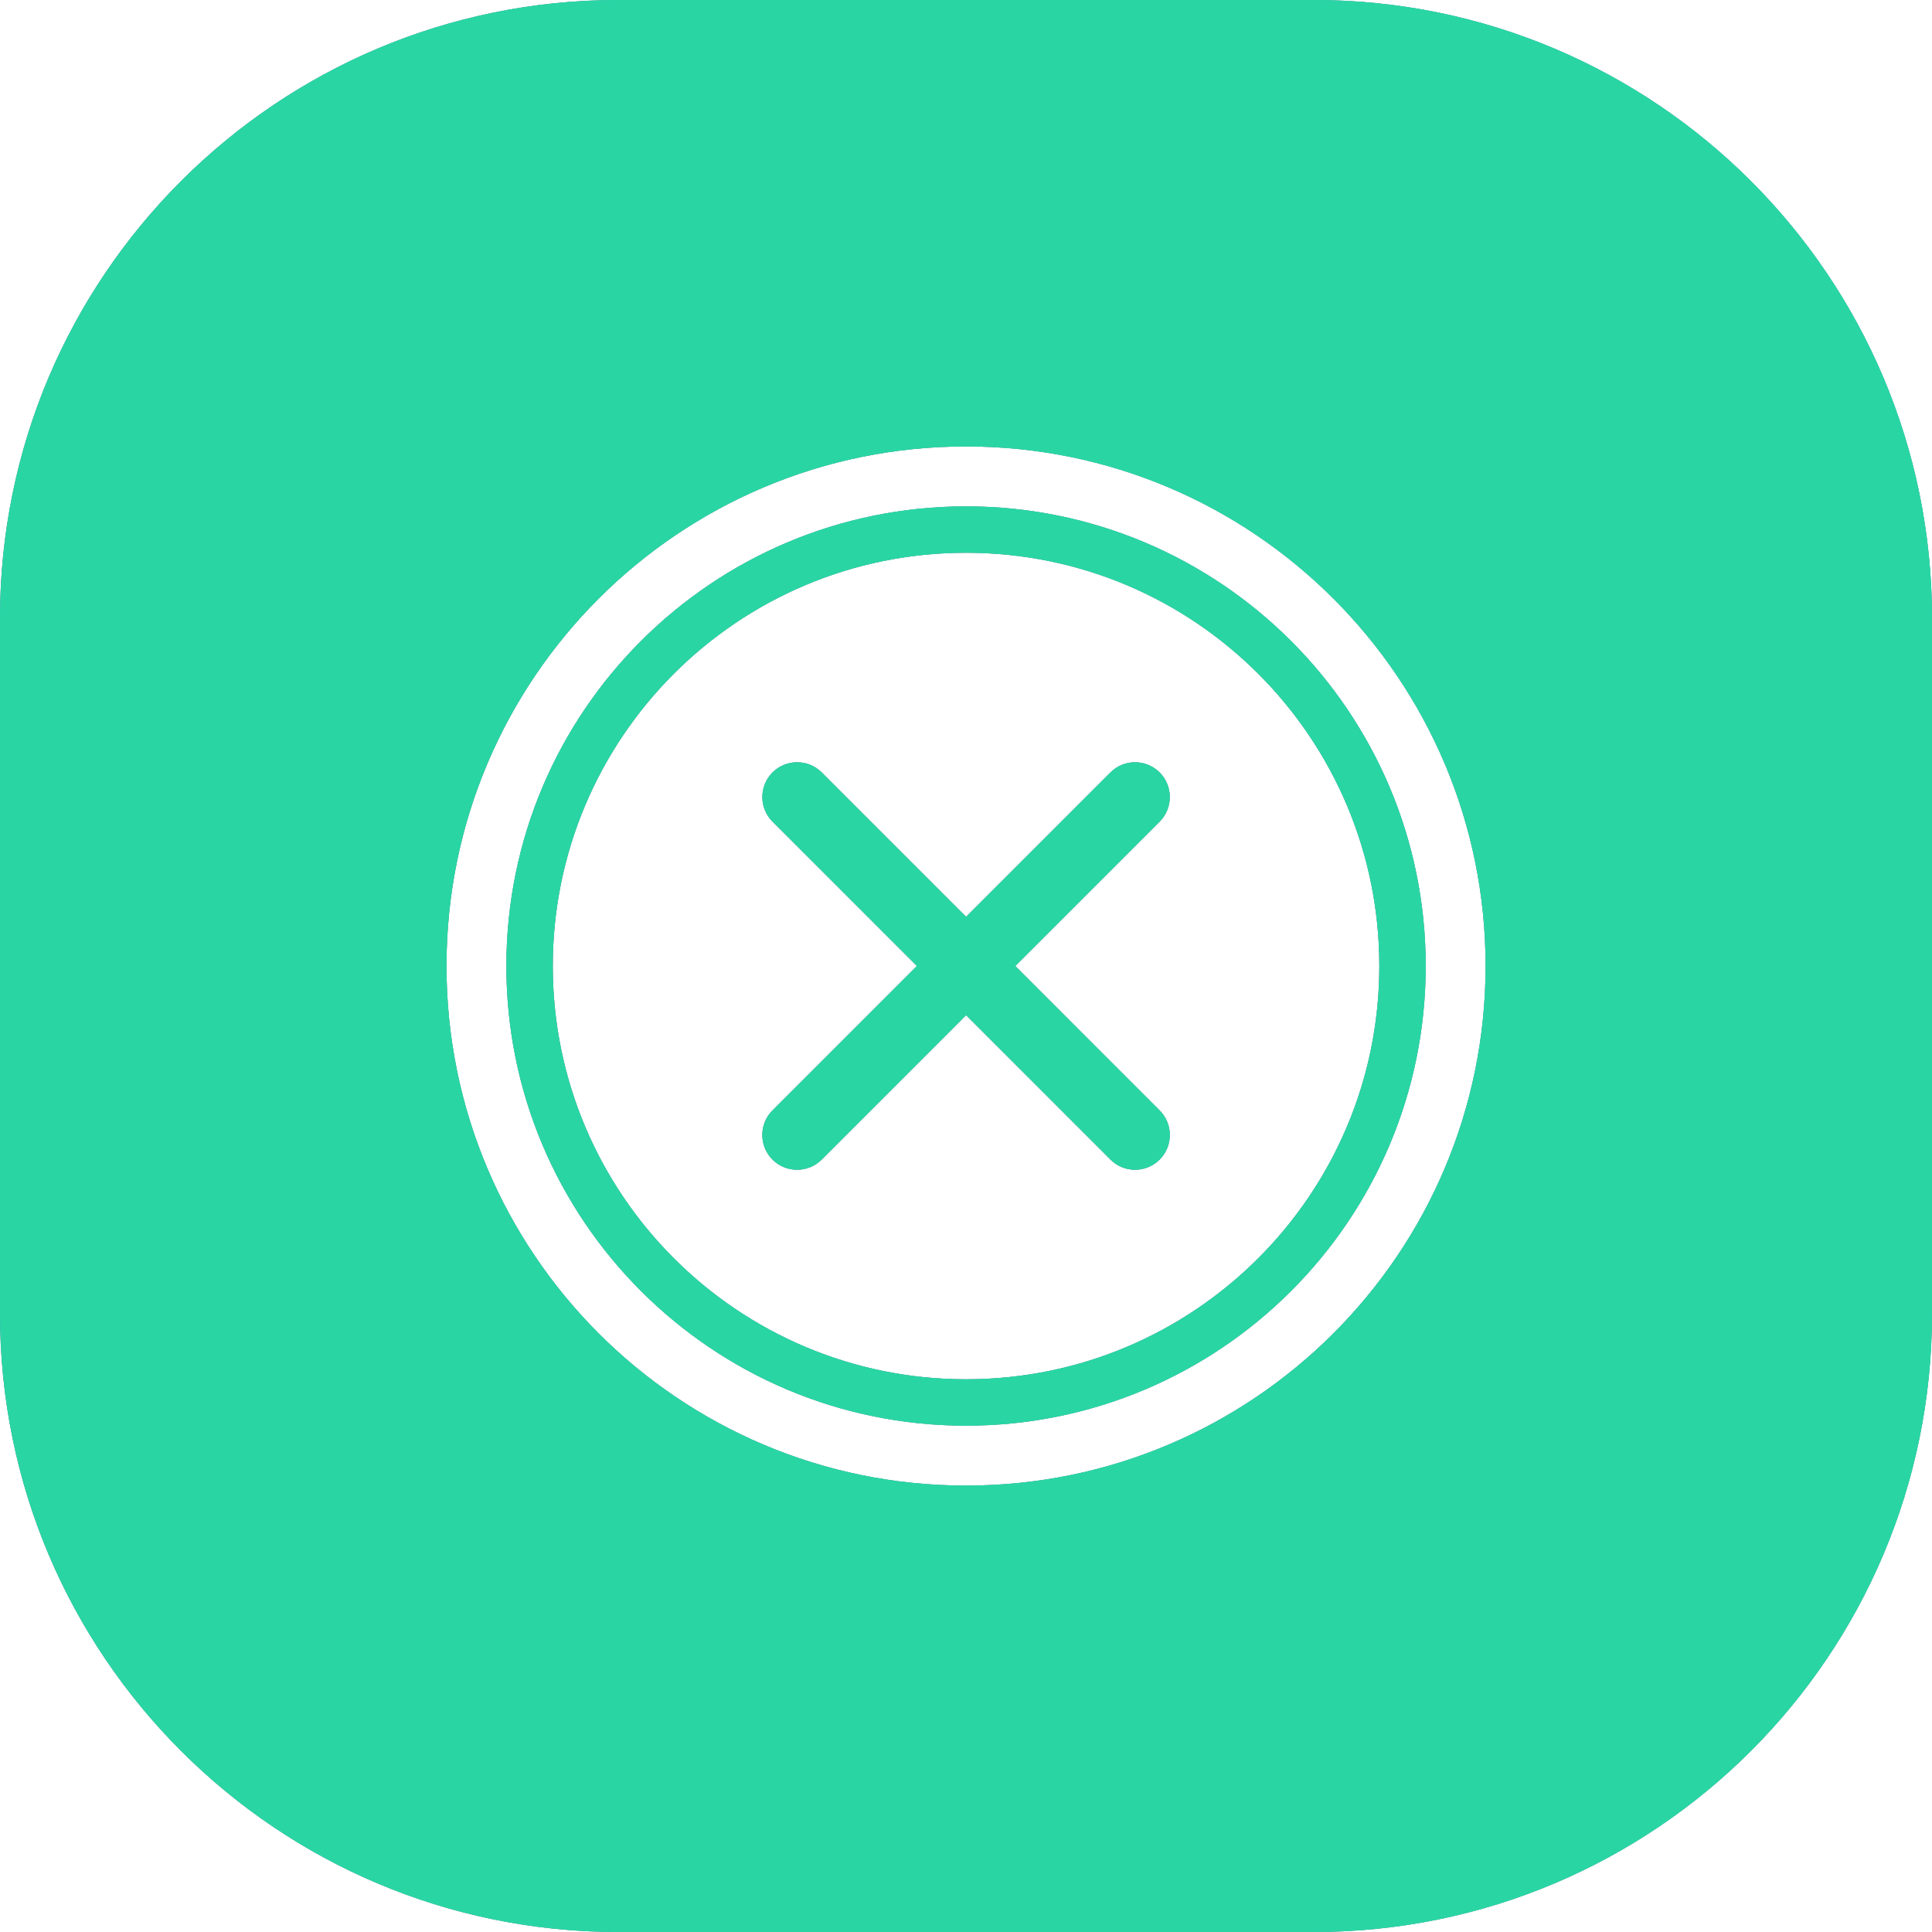 <svg width="50" height="50" viewBox="0 0 50 50" fill="none" xmlns="http://www.w3.org/2000/svg">
<path fill-rule="evenodd" clip-rule="evenodd" d="M16 0C7.163 0 0 7.163 0 16V34C0 42.837 7.163 50 16 50H34C42.837 50 50 42.837 50 34V16C50 7.163 42.837 0 34 0H16ZM38.447 25C38.447 32.426 32.427 38.447 25.001 38.447C17.575 38.447 11.555 32.426 11.555 25C11.555 17.574 17.575 11.554 25.001 11.554C32.427 11.554 38.447 17.574 38.447 25ZM25.001 35.696C30.908 35.696 35.697 30.907 35.697 25C35.697 19.093 30.908 14.305 25.001 14.305C19.094 14.305 14.306 19.093 14.306 25C14.306 30.907 19.094 35.696 25.001 35.696ZM25.001 36.896C31.571 36.896 36.897 31.57 36.897 25C36.897 18.43 31.571 13.105 25.001 13.105C18.431 13.105 13.105 18.43 13.105 25C13.105 31.57 18.431 36.896 25.001 36.896ZM19.992 28.737C19.641 29.088 19.641 29.658 19.992 30.01C20.344 30.361 20.914 30.361 21.265 30.01L25.002 26.273L28.739 30.01C29.09 30.361 29.66 30.361 30.011 30.01C30.363 29.658 30.363 29.088 30.011 28.737L26.275 25L30.011 21.264C30.362 20.913 30.362 20.343 30.011 19.991C29.659 19.64 29.089 19.64 28.738 19.991L25.002 23.727L21.266 19.991C20.915 19.64 20.345 19.64 19.993 19.991C19.642 20.343 19.642 20.913 19.993 21.264L23.729 25L19.992 28.737Z" fill="url(#paint0_linear_233_17988)"/>
<path fill-rule="evenodd" clip-rule="evenodd" d="M16 0C7.163 0 0 7.163 0 16V34C0 42.837 7.163 50 16 50H34C42.837 50 50 42.837 50 34V16C50 7.163 42.837 0 34 0H16ZM38.447 25C38.447 32.426 32.427 38.447 25.001 38.447C17.575 38.447 11.555 32.426 11.555 25C11.555 17.574 17.575 11.554 25.001 11.554C32.427 11.554 38.447 17.574 38.447 25ZM25.001 35.696C30.908 35.696 35.697 30.907 35.697 25C35.697 19.093 30.908 14.305 25.001 14.305C19.094 14.305 14.306 19.093 14.306 25C14.306 30.907 19.094 35.696 25.001 35.696ZM25.001 36.896C31.571 36.896 36.897 31.57 36.897 25C36.897 18.43 31.571 13.105 25.001 13.105C18.431 13.105 13.105 18.43 13.105 25C13.105 31.57 18.431 36.896 25.001 36.896ZM19.992 28.737C19.641 29.088 19.641 29.658 19.992 30.01C20.344 30.361 20.914 30.361 21.265 30.01L25.002 26.273L28.739 30.01C29.09 30.361 29.66 30.361 30.011 30.01C30.363 29.658 30.363 29.088 30.011 28.737L26.275 25L30.011 21.264C30.362 20.913 30.362 20.343 30.011 19.991C29.659 19.64 29.089 19.64 28.738 19.991L25.002 23.727L21.266 19.991C20.915 19.64 20.345 19.64 19.993 19.991C19.642 20.343 19.642 20.913 19.993 21.264L23.729 25L19.992 28.737Z" fill="url(#paint1_linear_233_17988)"/>
<path fill-rule="evenodd" clip-rule="evenodd" d="M16 0C7.163 0 0 7.163 0 16V34C0 42.837 7.163 50 16 50H34C42.837 50 50 42.837 50 34V16C50 7.163 42.837 0 34 0H16ZM38.447 25C38.447 32.426 32.427 38.447 25.001 38.447C17.575 38.447 11.555 32.426 11.555 25C11.555 17.574 17.575 11.554 25.001 11.554C32.427 11.554 38.447 17.574 38.447 25ZM25.001 35.696C30.908 35.696 35.697 30.907 35.697 25C35.697 19.093 30.908 14.305 25.001 14.305C19.094 14.305 14.306 19.093 14.306 25C14.306 30.907 19.094 35.696 25.001 35.696ZM25.001 36.896C31.571 36.896 36.897 31.57 36.897 25C36.897 18.43 31.571 13.105 25.001 13.105C18.431 13.105 13.105 18.43 13.105 25C13.105 31.57 18.431 36.896 25.001 36.896ZM19.992 28.737C19.641 29.088 19.641 29.658 19.992 30.01C20.344 30.361 20.914 30.361 21.265 30.01L25.002 26.273L28.739 30.01C29.09 30.361 29.66 30.361 30.011 30.01C30.363 29.658 30.363 29.088 30.011 28.737L26.275 25L30.011 21.264C30.362 20.913 30.362 20.343 30.011 19.991C29.659 19.64 29.089 19.64 28.738 19.991L25.002 23.727L21.266 19.991C20.915 19.64 20.345 19.64 19.993 19.991C19.642 20.343 19.642 20.913 19.993 21.264L23.729 25L19.992 28.737Z" fill="#29D6A3"/>
<defs>
<linearGradient id="paint0_linear_233_17988" x1="-39.283" y1="-63.081" x2="53.63" y2="-81.325" gradientUnits="userSpaceOnUse">
<stop offset="0.005" stop-color="#FCB42F"/>
<stop offset="1" stop-color="#CB34E3"/>
</linearGradient>
<linearGradient id="paint1_linear_233_17988" x1="100.5" y1="-71" x2="-75.242" y2="-32.139" gradientUnits="userSpaceOnUse">
<stop stop-color="#29DA9A"/>
<stop offset="0.413" stop-color="#29CBB8"/>
<stop offset="1" stop-color="#3965FF"/>
</linearGradient>
</defs>
</svg>
